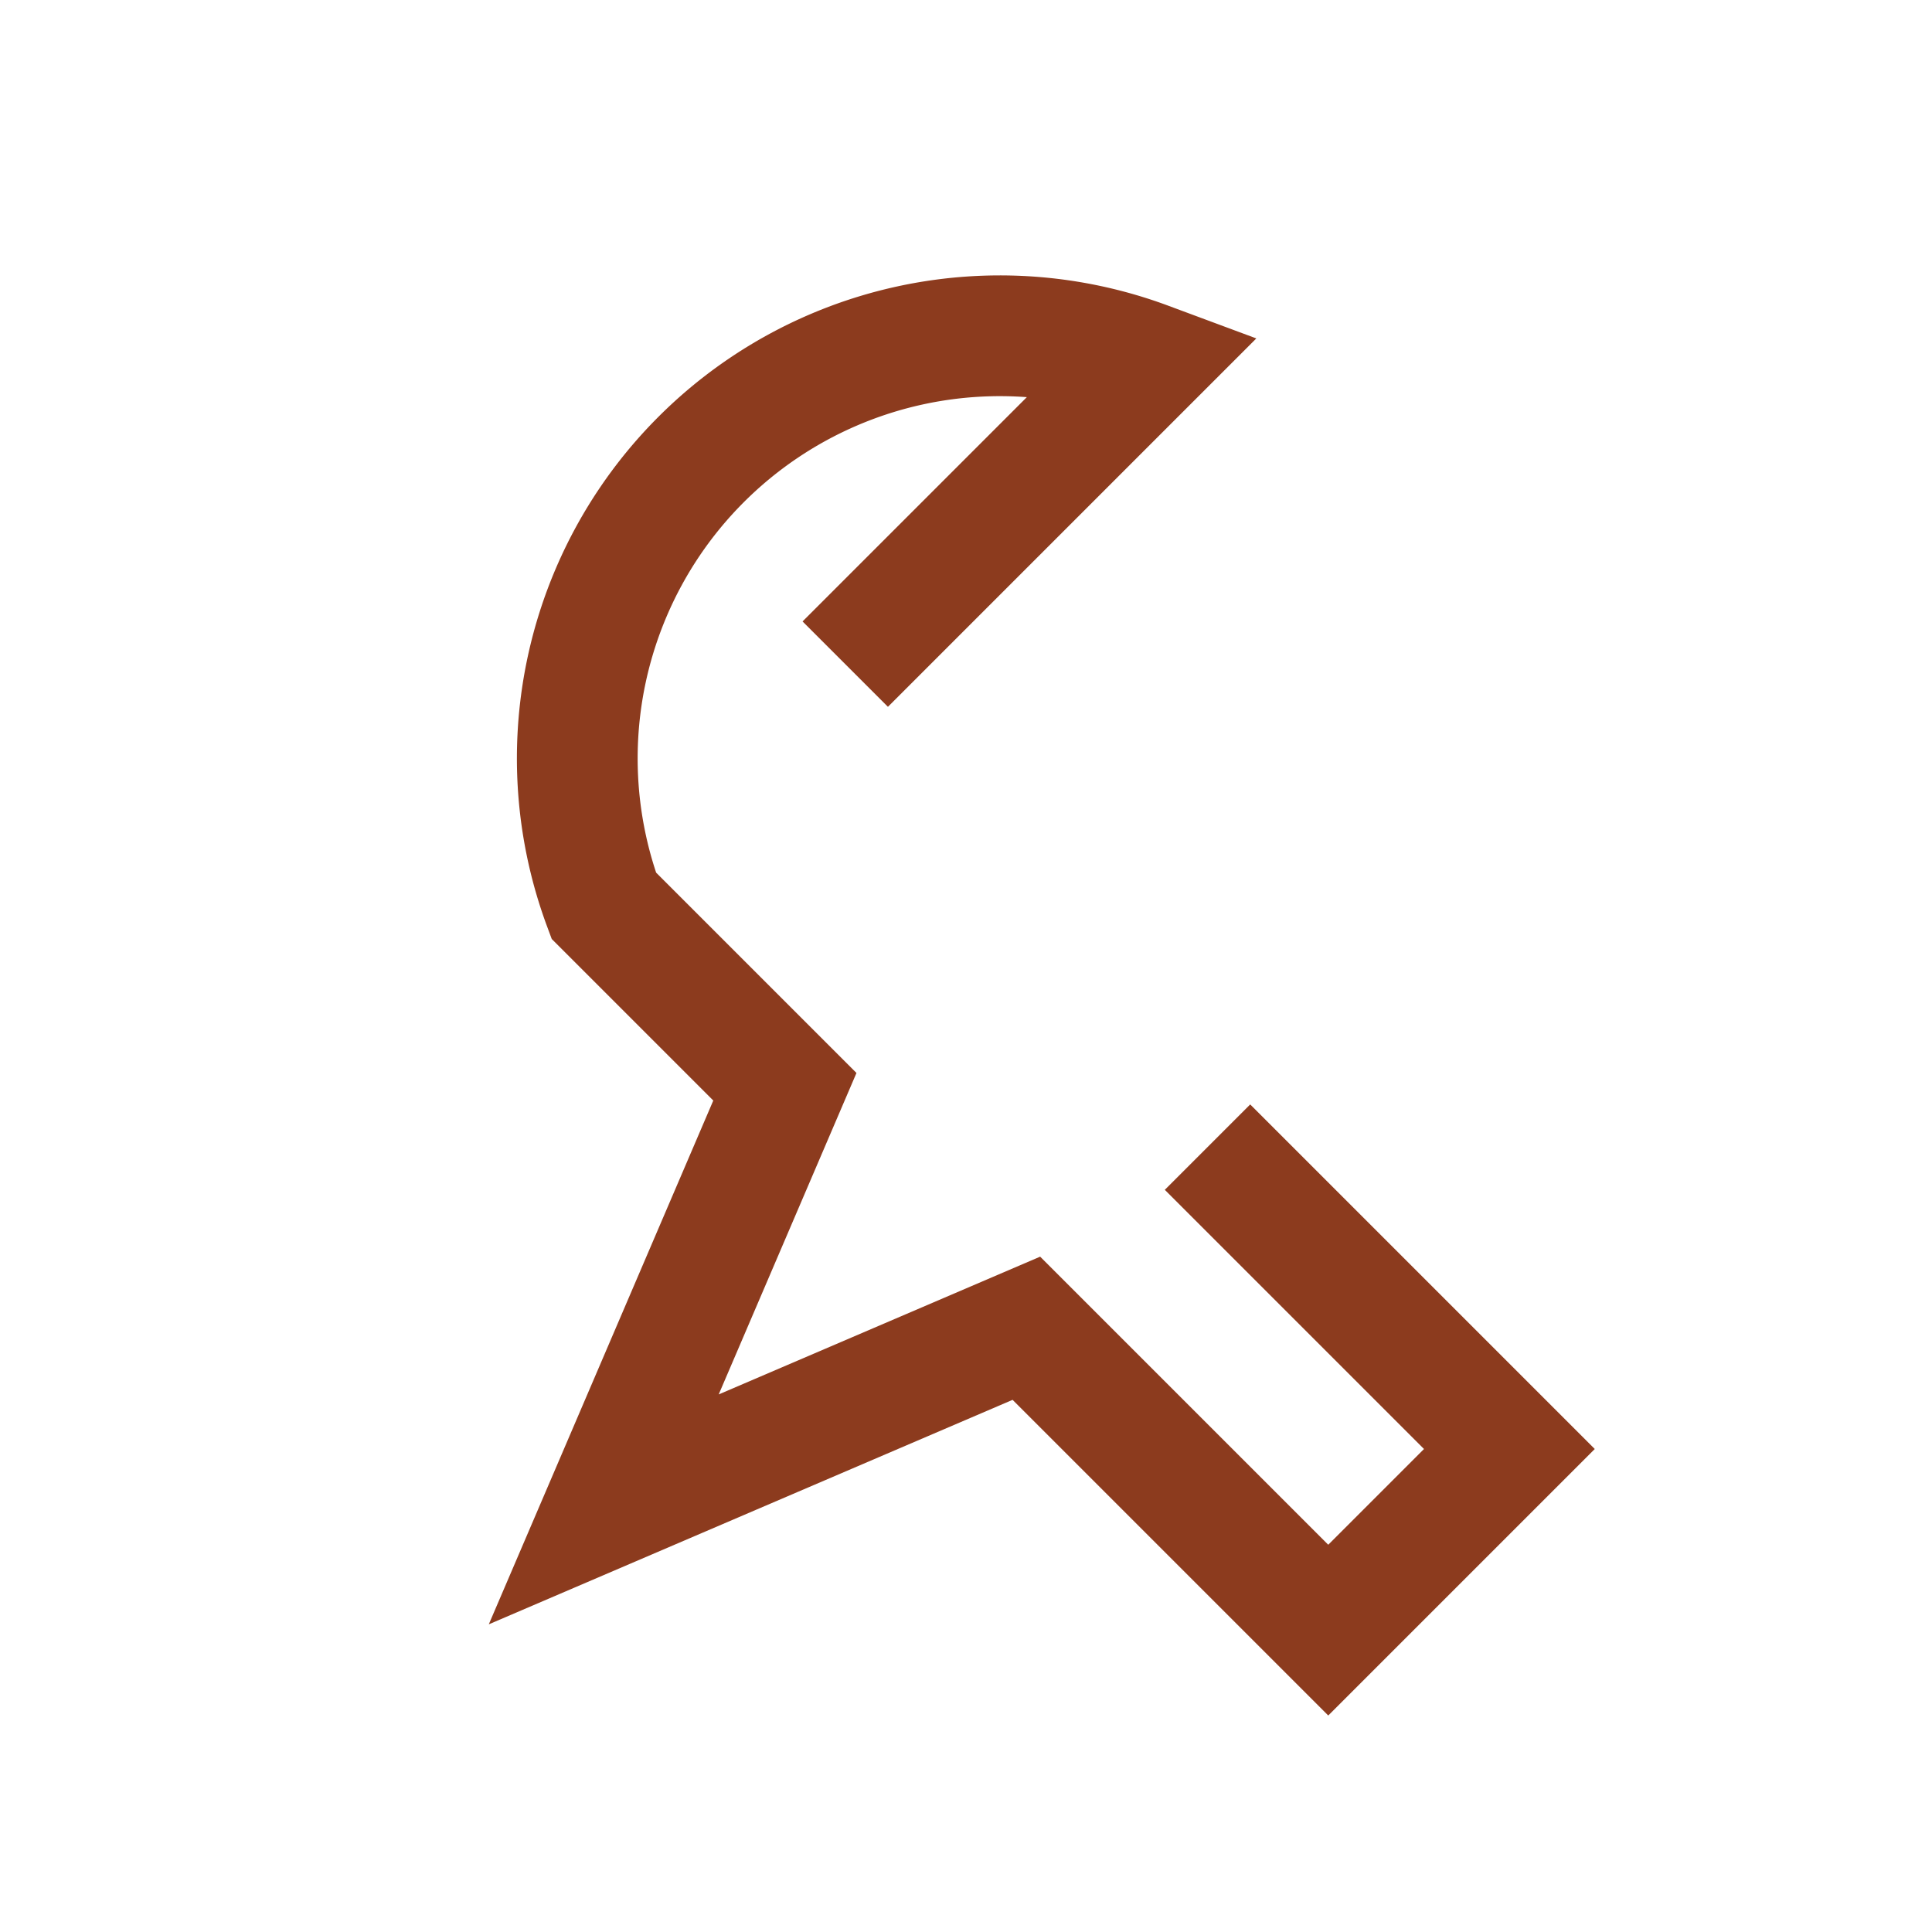 <?xml version="1.0" encoding="UTF-8"?>
<svg xmlns="http://www.w3.org/2000/svg" width="32" height="32" viewBox="0 0 32 32"><path d="M20 19l5 5-3 3-5-5-7 3 3-7-3-3a7 7 0 0 1 9-9l-5 5" fill="none" stroke="#8C3B1E" stroke-width="2"/></svg>